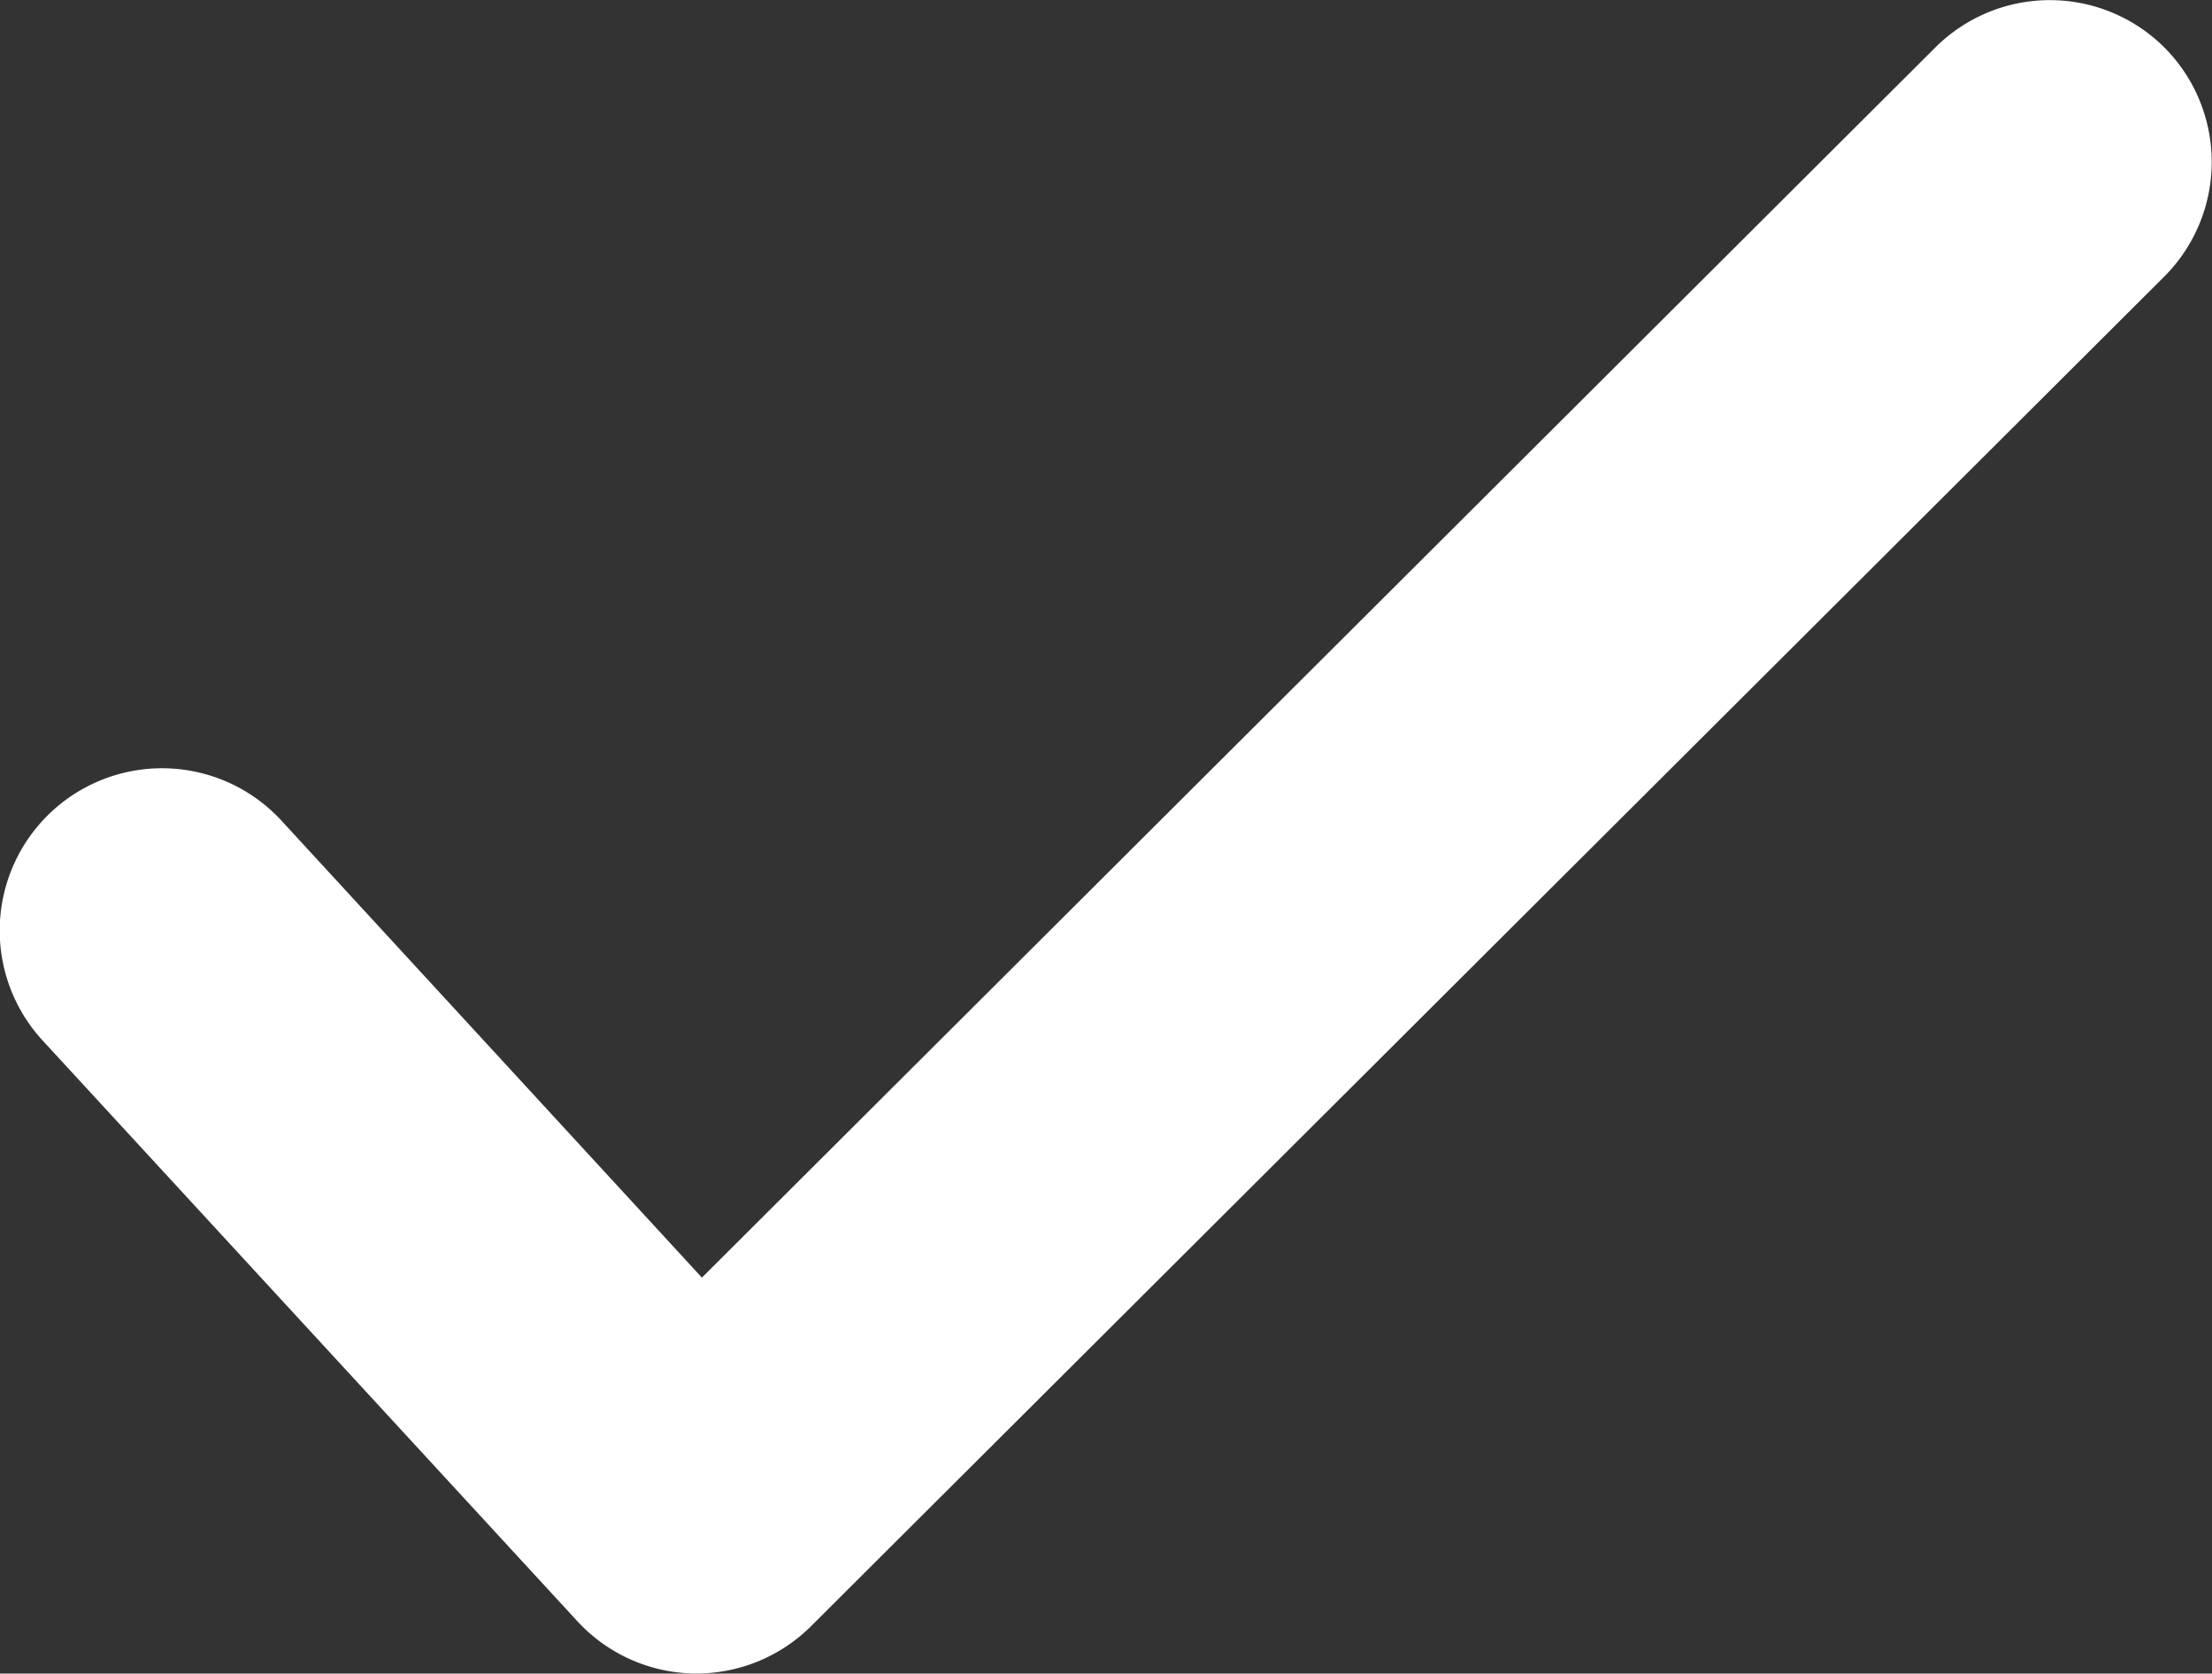 <?xml version="1.0" encoding="UTF-8"?> <svg xmlns="http://www.w3.org/2000/svg" width="19.767" height="14.956" viewBox="0 0 19.767 14.956"><rect x="0" y="0" width="19.767" height="14.956" fill="#333333" stroke="none"/><g id="checked" transform="translate(0.5 0.5)"><g id="Group_3890" data-name="Group 3890"><g id="Group_3889" data-name="Group 3889"><path id="Path_6294" data-name="Path 6294" d="M140.057,64.606a.949.949,0,0,0-1.342,0l-11.39,11.36L123.216,71.5a.949.949,0,0,0-1.4,1.286l4.779,5.19a.948.948,0,0,0,.678.306h.02a.95.95,0,0,0,.67-.277l12.089-12.057A.949.949,0,0,0,140.057,64.606Z" transform="translate(-121.568 -64.327)" fill="#fff" stroke="#fff" stroke-width="1"></path></g></g></g></svg> 
